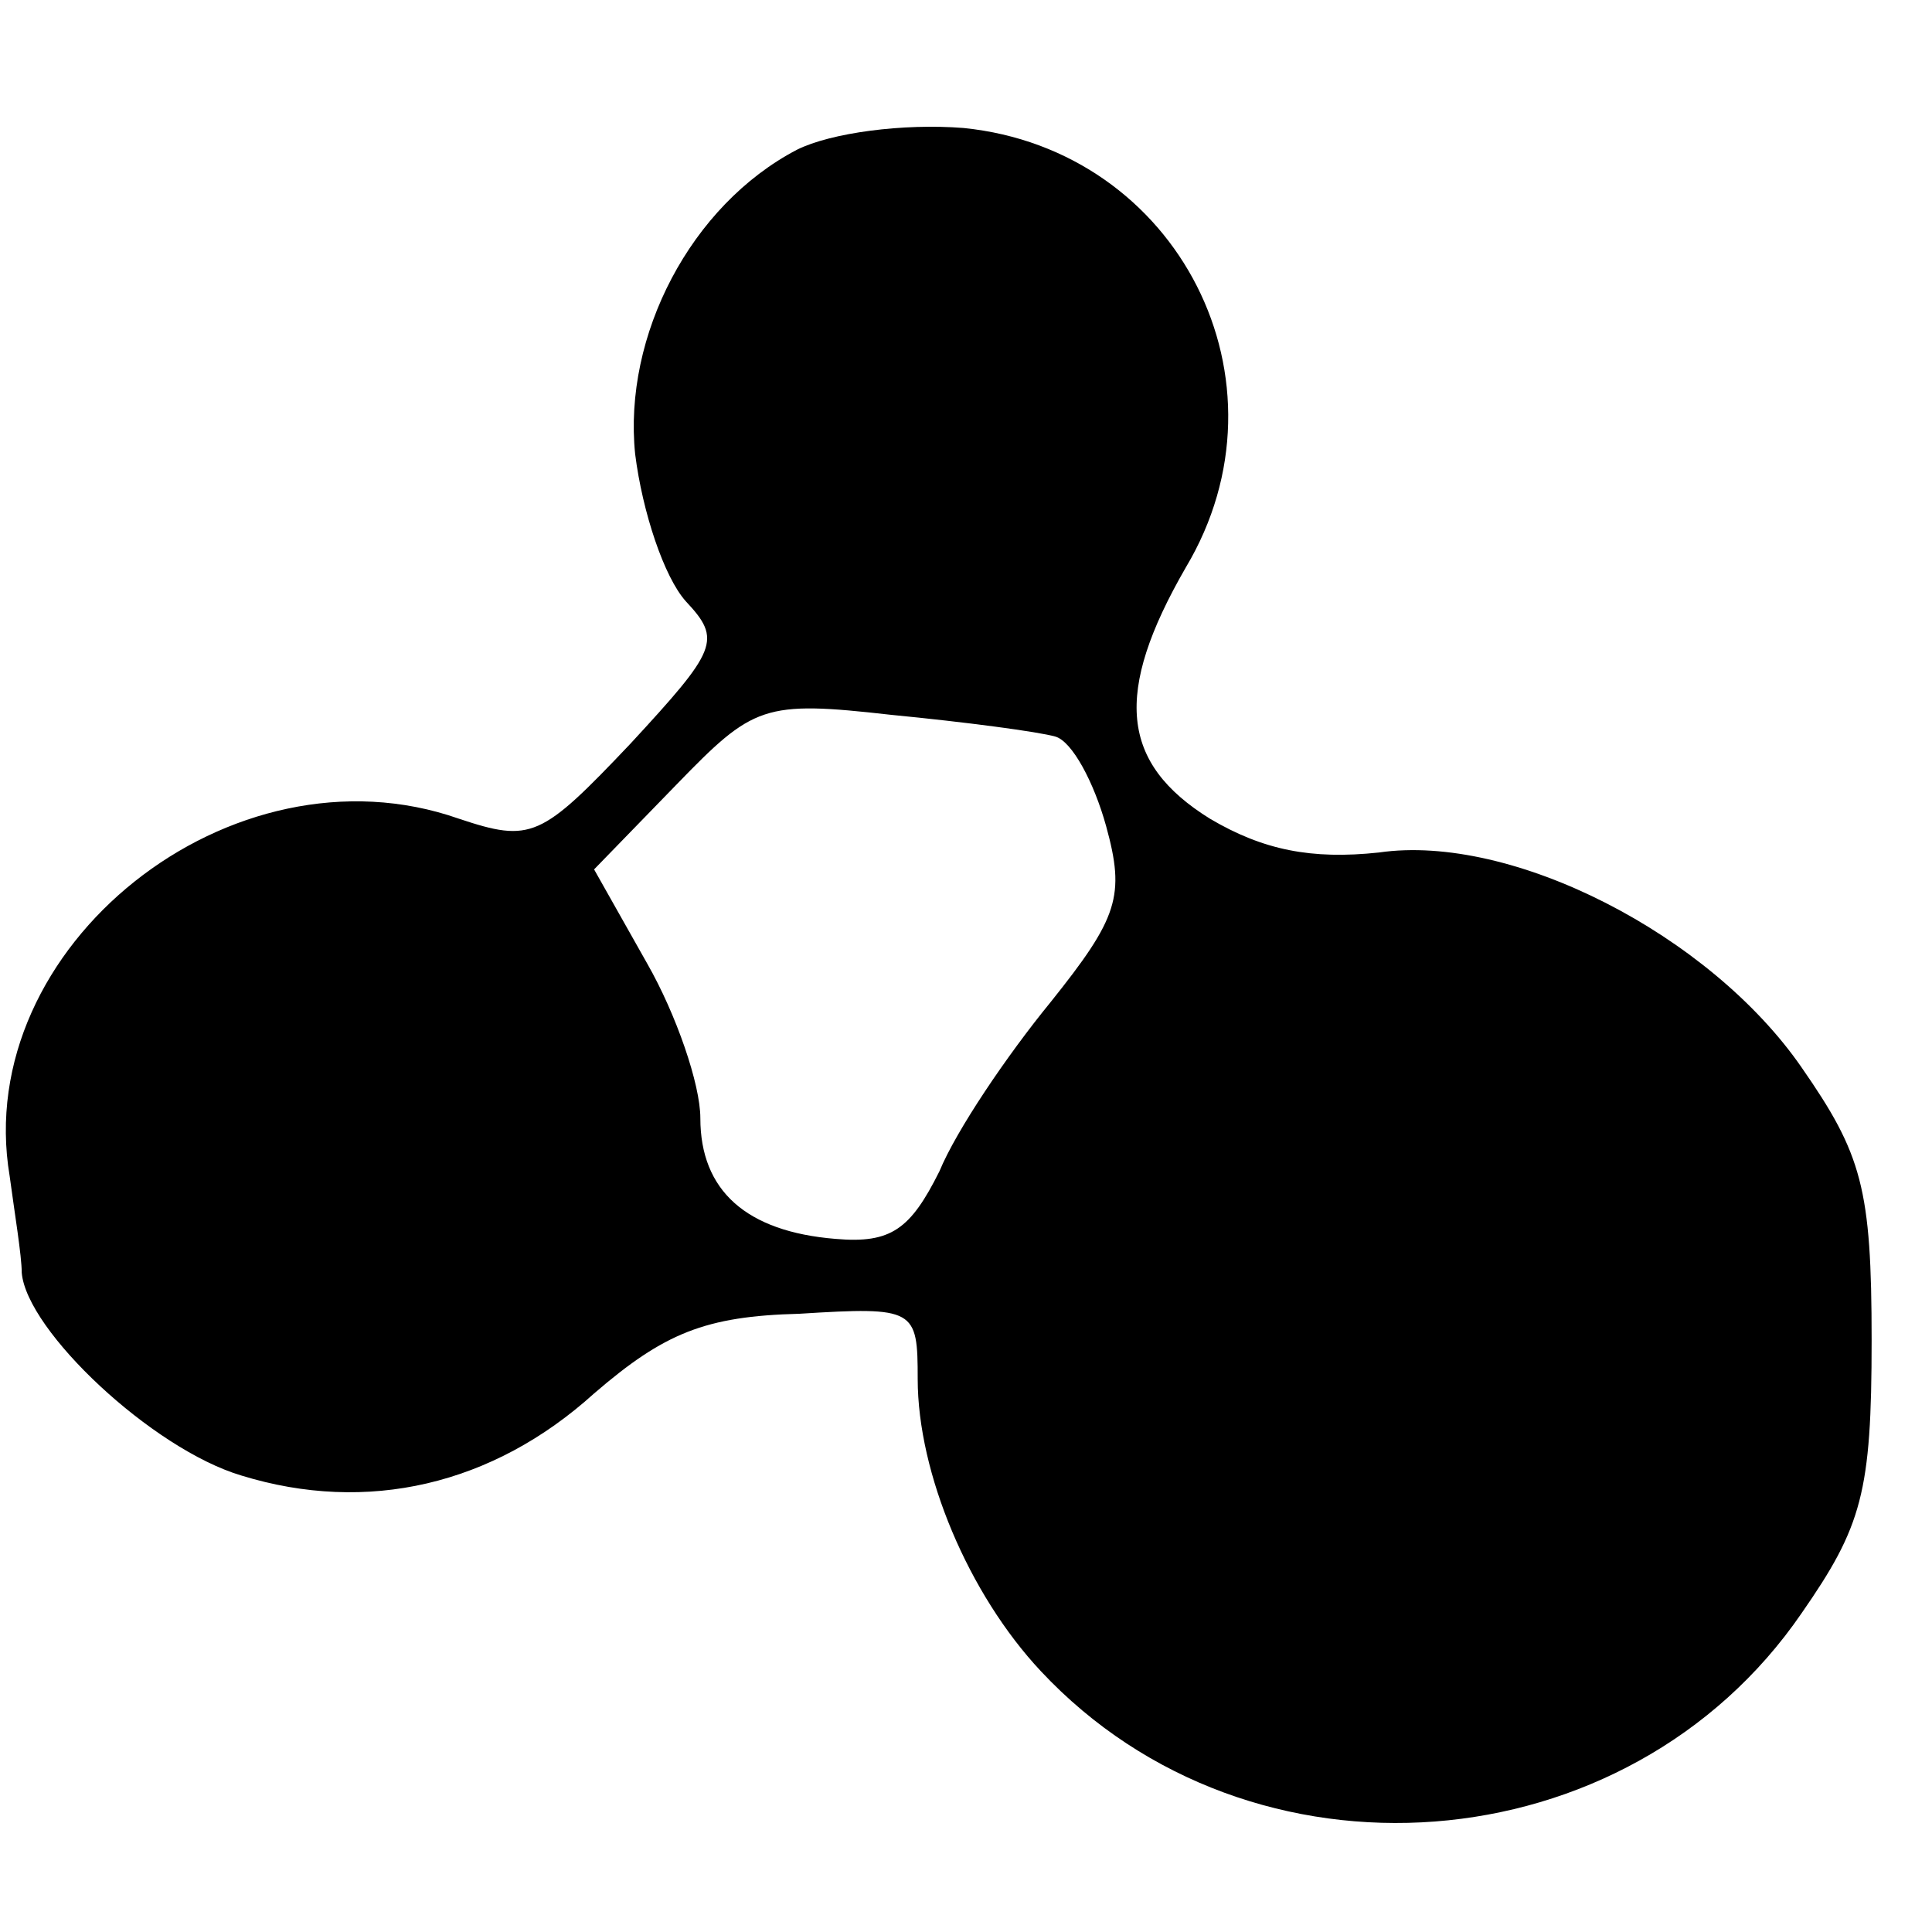 <?xml version="1.0" standalone="no"?>
<!DOCTYPE svg PUBLIC "-//W3C//DTD SVG 20010904//EN"
 "http://www.w3.org/TR/2001/REC-SVG-20010904/DTD/svg10.dtd">
<svg version="1.0" xmlns="http://www.w3.org/2000/svg"
 width="80pt" height="80pt" viewBox="0 0 80 80"
 preserveAspectRatio="xMidYMid meet">
<g transform="translate(0,80) scale(0.1,-0.1)"
fill="#000000" stroke="none">
<path d="M330 738 c-44 -23 -72 -77 -67 -126 3 -24 12 -51 21 -61 15 -16 13
-20 -23 -59 -37 -39 -41 -41 -71 -31 -94 33 -202 -53 -186 -148 2 -15 5 -33 5
-40 2 -24 54 -73 91 -84 52 -16 104 -4 146 34 29 25 46 32 85 33 48 3 49 2 49
-27 0 -39 21 -89 51 -121 87 -93 243 -81 315 24 25 36 29 50 29 113 0 63 -4
77 -29 113 -38 55 -120 97 -175 89 -28 -3 -48 1 -70 14 -37 23 -40 52 -10 104
46 77 -3 173 -92 182 -25 2 -55 -2 -69 -9z m107 -243 c7 -2 16 -19 21 -37 8
-29 5 -38 -23 -73 -18 -22 -39 -53 -46 -70 -12 -24 -20 -30 -43 -28 -37 3 -56
20 -56 50 0 14 -10 43 -22 64 l-22 39 34 35 c32 33 36 35 89 29 31 -3 61 -7
68 -9z"/>
</g>
</svg>

